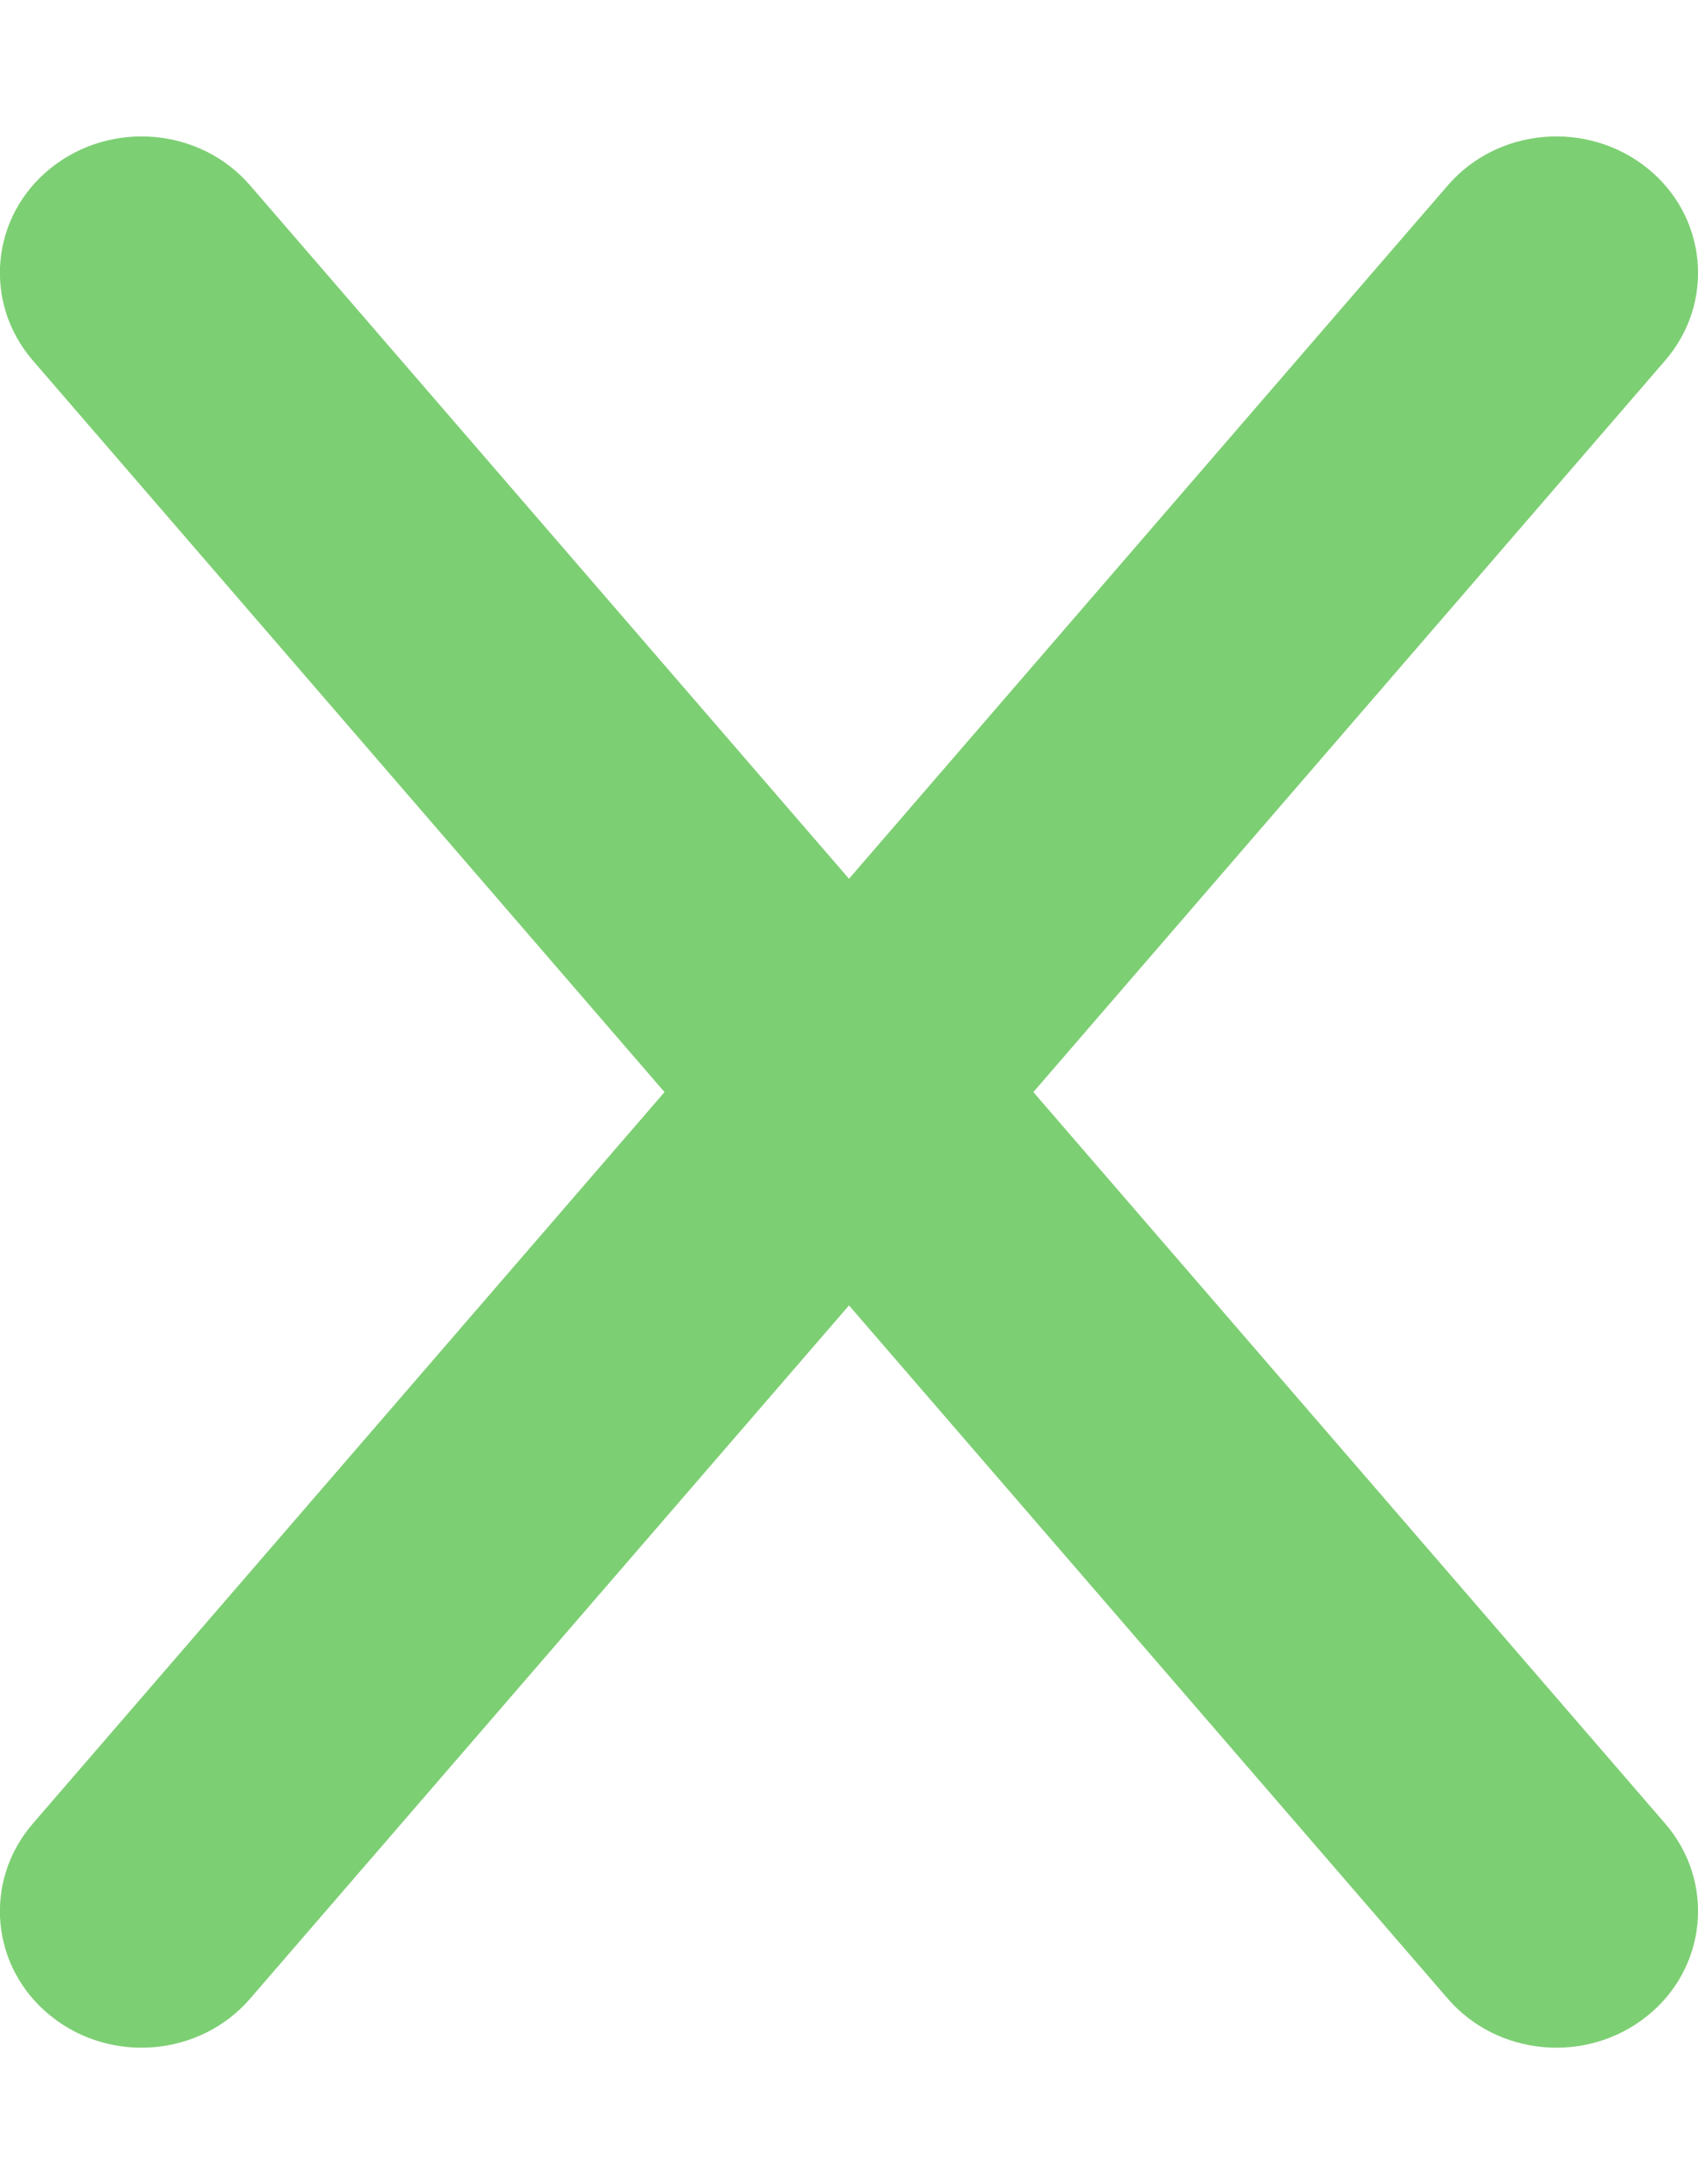 <svg xmlns="http://www.w3.org/2000/svg" width="14" height="18" viewBox="0 0 14 18" fill="none"><g clip-path="url(#clip0_65_6320)"><path d="M13.73 2.97C14.142 2.492 14.076 1.782 13.581 1.385C13.085 0.988 12.348 1.051 11.936 1.529L7 7.242L2.063 1.529C1.651 1.051 0.915 0.988 0.419 1.385C-0.077 1.782 -0.142 2.492 0.27 2.97L5.479 9L0.27 15.029C-0.142 15.507 -0.077 16.217 0.419 16.614C0.915 17.012 1.651 16.948 2.063 16.47L7 10.758L11.936 16.47C12.348 16.948 13.085 17.012 13.581 16.614C14.076 16.217 14.142 15.507 13.73 15.029L8.52 9L13.73 2.97Z" fill="#7DCF73"></path></g><defs><clipPath id="clip0_65_6320"><rect width="14" height="18" fill="white"></rect></clipPath></defs></svg>
